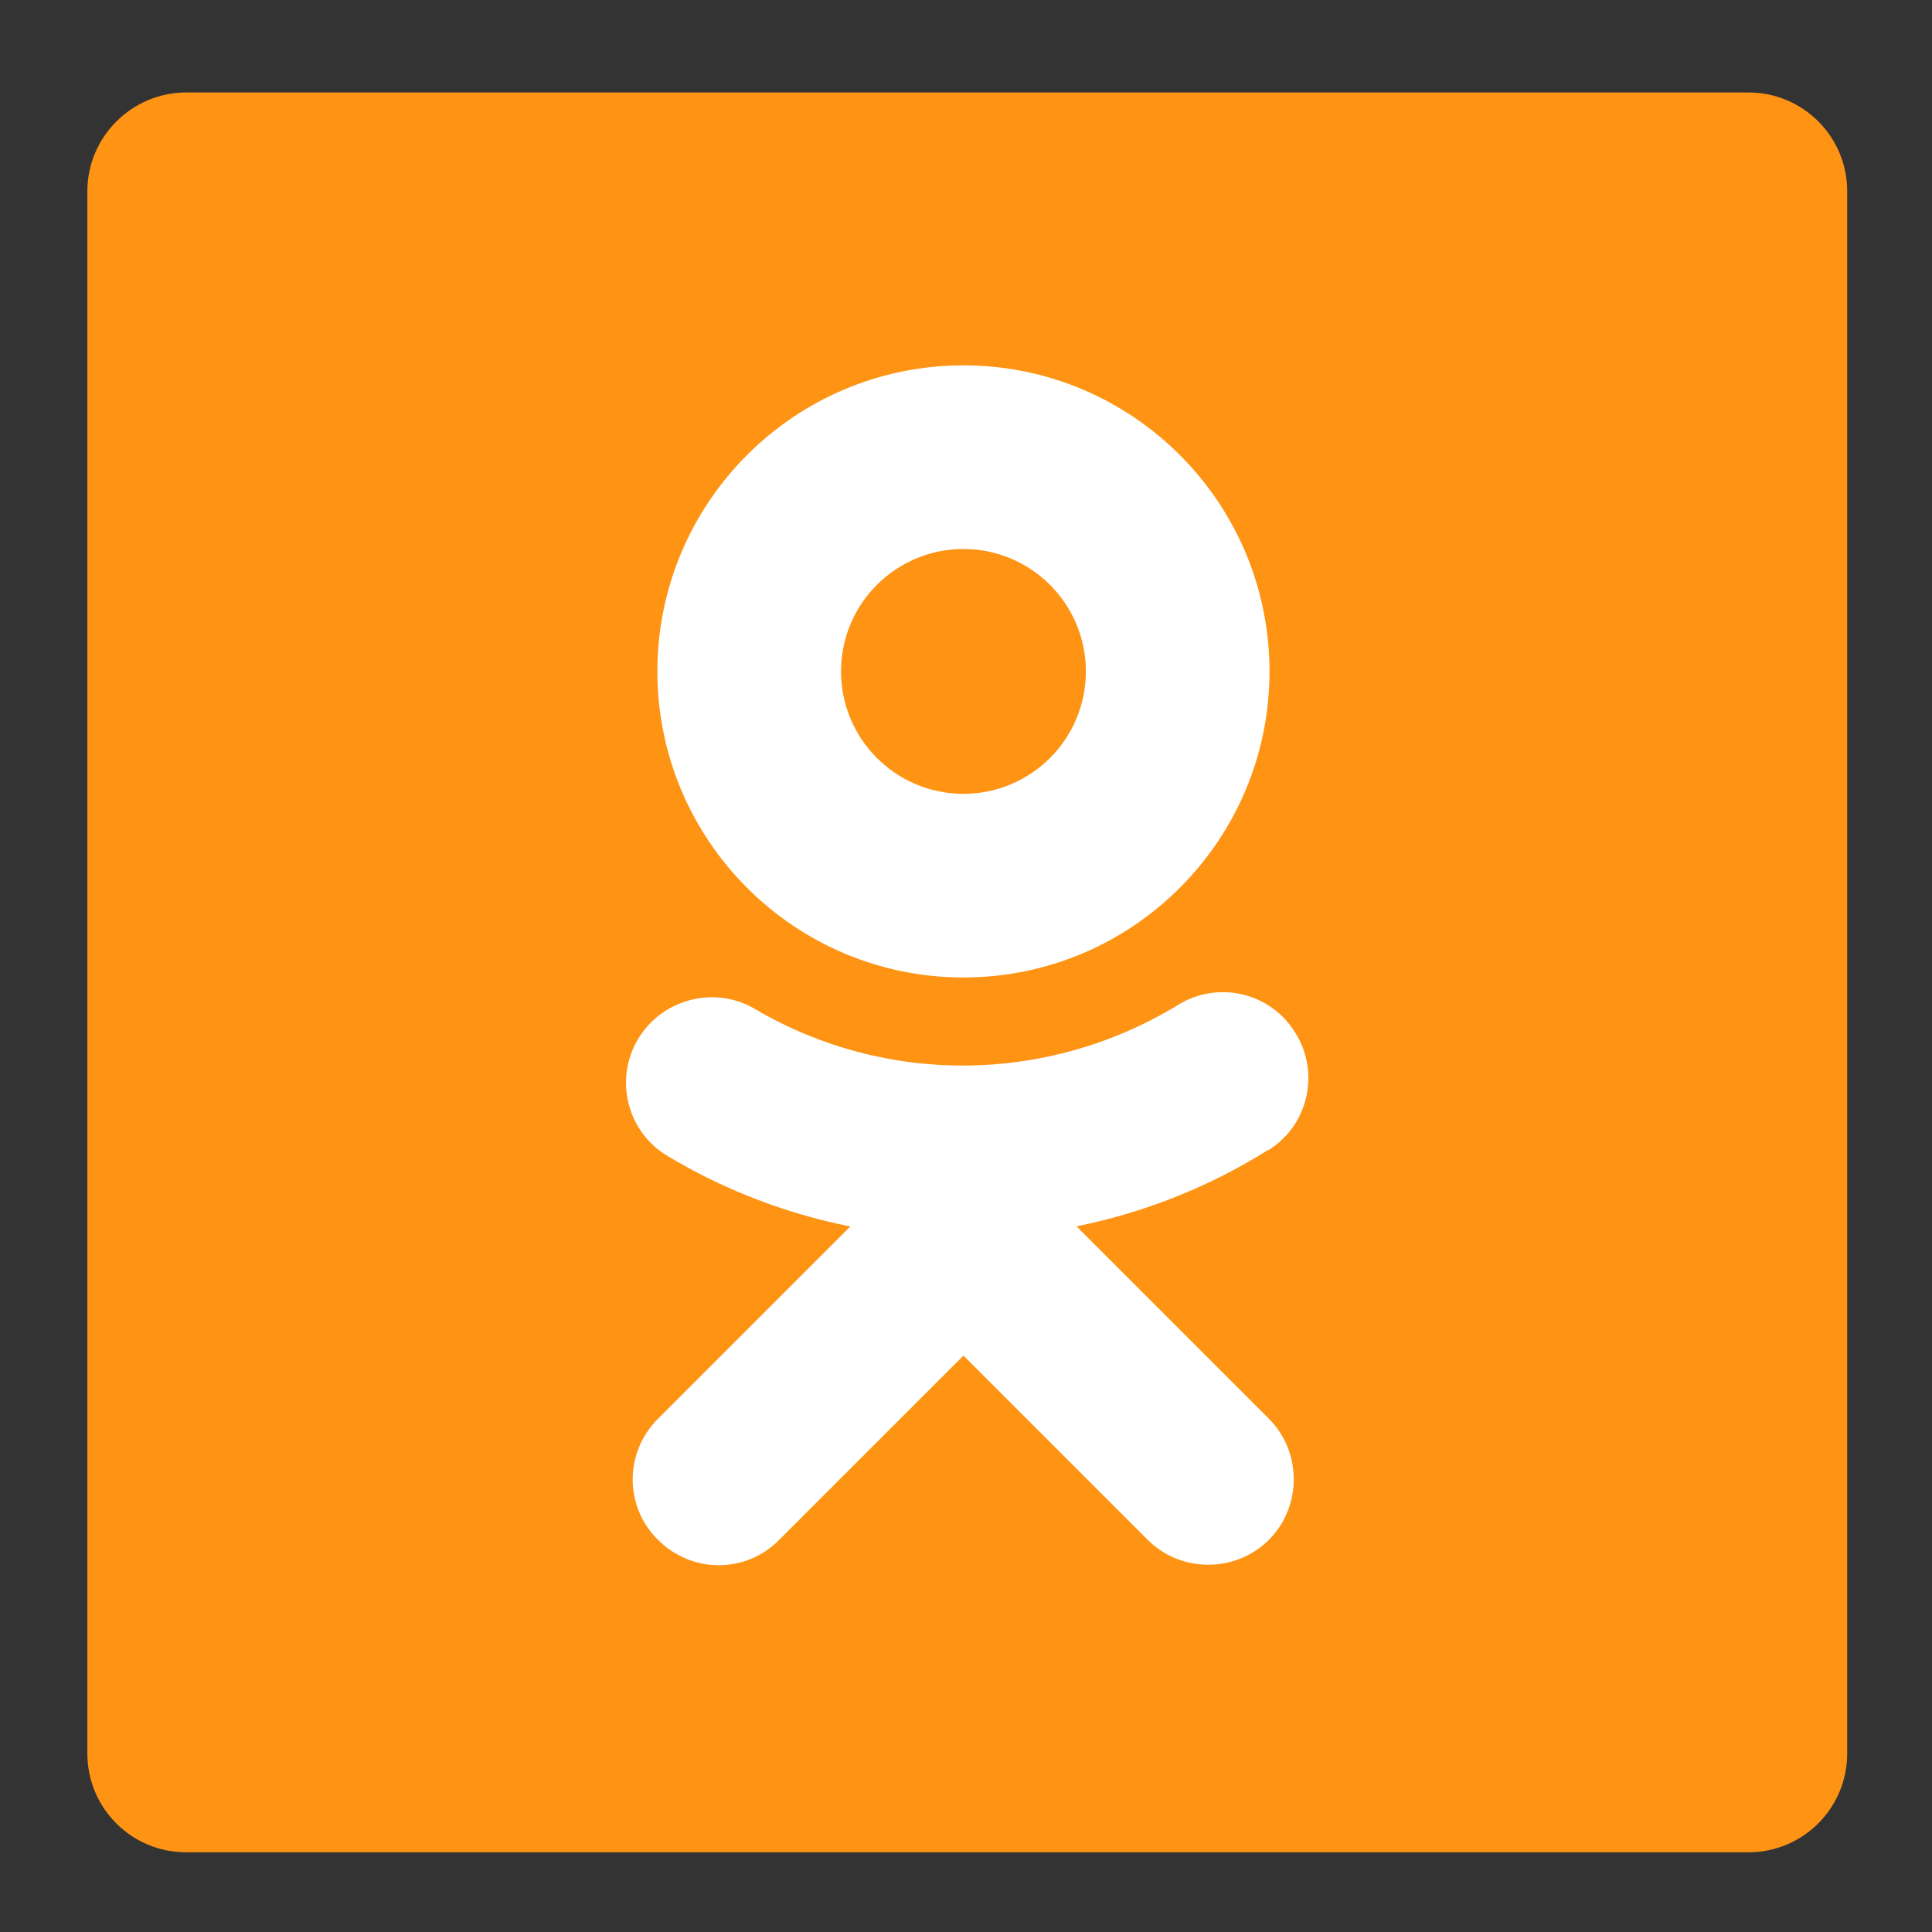 <?xml version="1.0" encoding="UTF-8"?> <!-- Generator: Adobe Illustrator 25.2.1, SVG Export Plug-In . SVG Version: 6.00 Build 0) --> <svg xmlns="http://www.w3.org/2000/svg" xmlns:xlink="http://www.w3.org/1999/xlink" id="Иконки" x="0px" y="0px" viewBox="0 0 303 303" style="enable-background:new 0 0 303 303;" xml:space="preserve"><rect x="0" y="0" width="303" height="303" fill="#333333" stroke="none"/> <style type="text/css"> .st0{fill:#FE9314;stroke:#FE9314;} .st1{fill:#FFFFFF;} </style> <path id="Квадратный_фон" class="st0" d="M29.2,15h245c8.3,0,15,6.7,15,15v245c0,8.3-6.7,15-15,15h-245 c-8.3,0-15-6.7-15-15V30C14.2,21.7,21,15,29.2,15z"></path> <g> <path class="st1" d="M151.1,86.1c10.6,0,19.2,8.6,19.2,19.2s-8.6,19.2-19.2,19.2s-19.2-8.6-19.2-19.2 C131.9,94.7,140.5,86.1,151.1,86.1 M151.1,57.3c-26.5,0-48,21.5-48,48s21.5,48,48,48s48-21.5,48-48S177.6,57.3,151.1,57.3z"></path> <path class="st1" d="M151.1,194.1c-16.3,0-32.4-4.4-46.4-12.8c-6.4-3.8-8.4-12.1-4.6-18.4c3.8-6.3,12.1-8.4,18.4-4.6 c20.5,12,45.8,11.7,66.1-0.6c6.3-4,14.6-2.1,18.5,4.2c4,6.3,2.1,14.6-4.2,18.5c0,0,0,0-0.1,0C184.6,189.3,168,194.1,151.1,194.1z"></path> <path class="st1" d="M189.5,245.4c-3.6,0-7-1.4-9.5-3.9l-28.9-28.9l-28.9,28.9c-5.2,5.3-13.7,5.3-19,0c-5.3-5.2-5.3-13.7,0-19 c0,0,0,0,0,0l47.9-47.9l47.9,47.9c5.2,5.2,5.2,13.8,0,19C196.5,244,193.1,245.4,189.5,245.4z"></path> </g> </svg> 